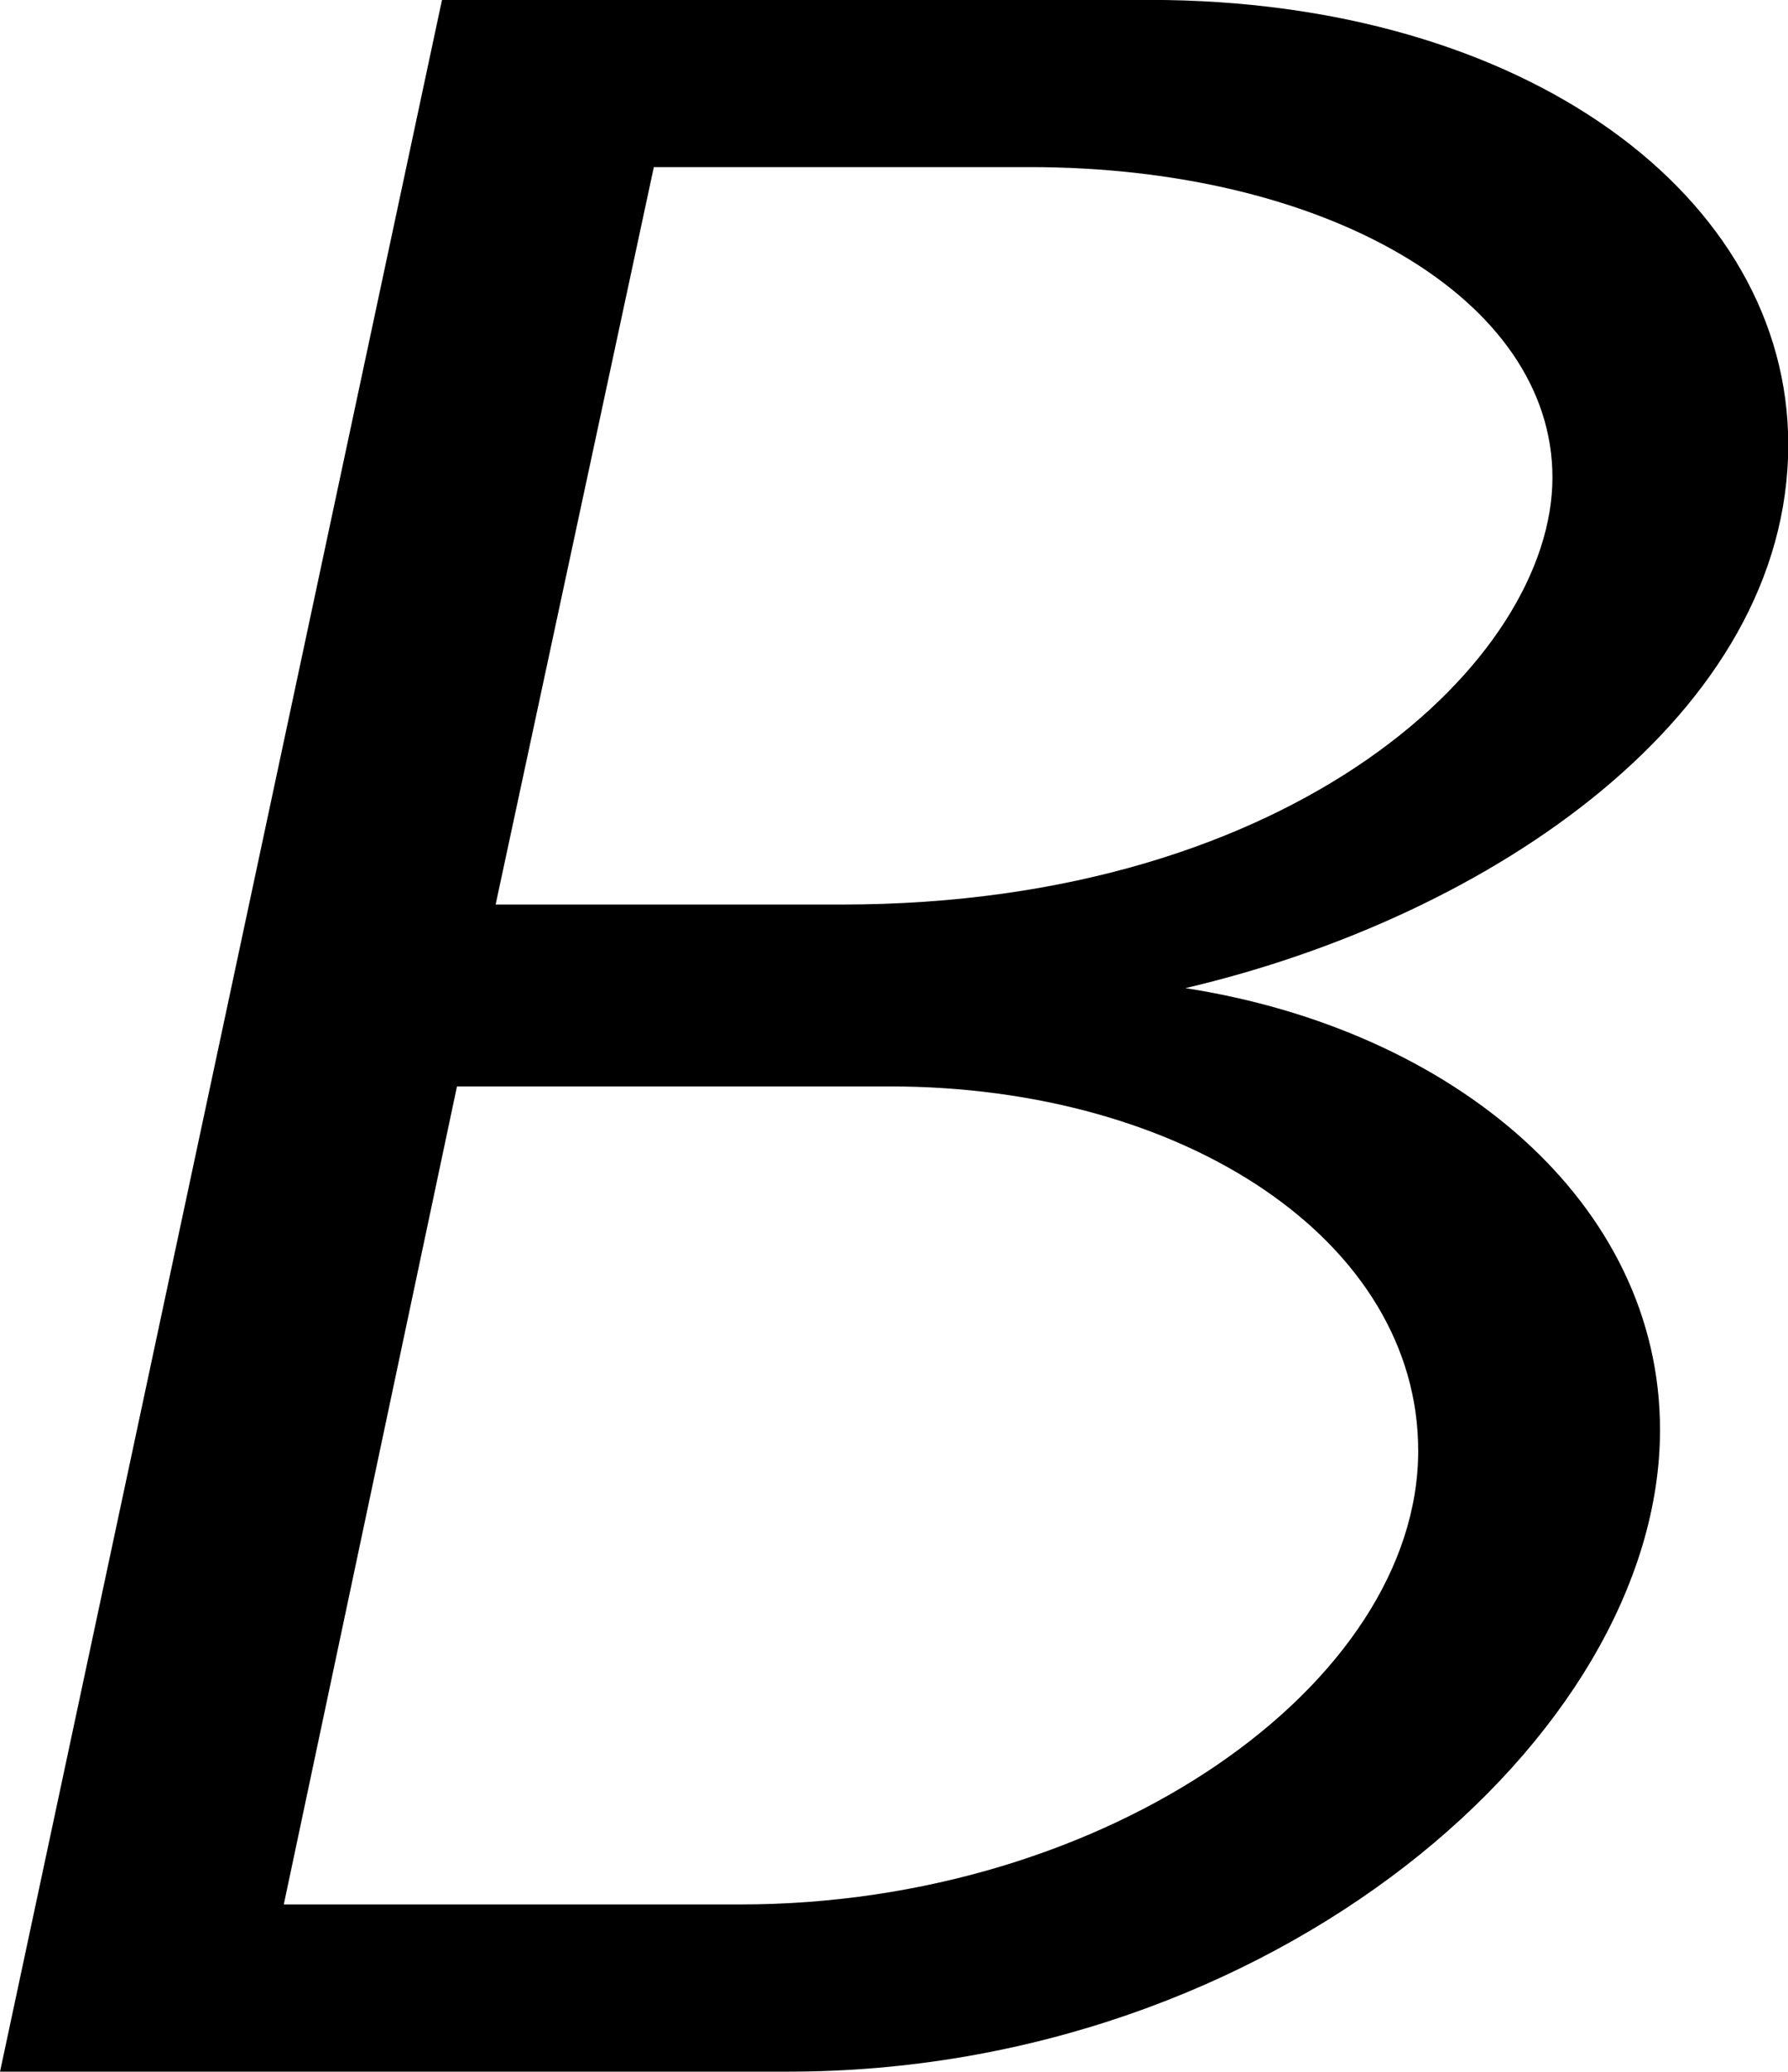 <?xml version='1.0' encoding='UTF-8'?>
<!-- Generated by CodeCogs with dvisvgm 3.2.2 -->
<svg version='1.1' xmlns='http://www.w3.org/2000/svg' xmlns:xlink='http://www.w3.org/1999/xlink' width='6.743pt' height='7.813pt' viewBox='-.304 -.262 6.743 7.813'>
<defs>
<path id='g0-66' d='M2.441-6.914L.966 0H3.597C5.21 0 6.506-1.116 6.506-2.142C6.506-2.899 5.818-3.477 4.922-3.616C5.948-3.856 6.934-4.533 6.934-5.43C6.934-6.257 6.057-6.914 4.802-6.914H2.441ZM2.62-3.895L3.148-6.356H4.403C5.39-6.356 6.147-5.918 6.147-5.32C6.147-4.712 5.29-3.895 3.776-3.895H2.62ZM1.913-.558L2.491-3.288H3.935C4.922-3.288 5.699-2.77 5.699-2.072C5.699-1.295 4.663-.558 3.437-.558H1.913Z'/>
</defs>
<g id='page1' transform='matrix(1.13 0 0 1.13 -81.326 -70.128)'>
<use x='70.735' y='68.742' xlink:href='#g0-66'/>
</g>
</svg>